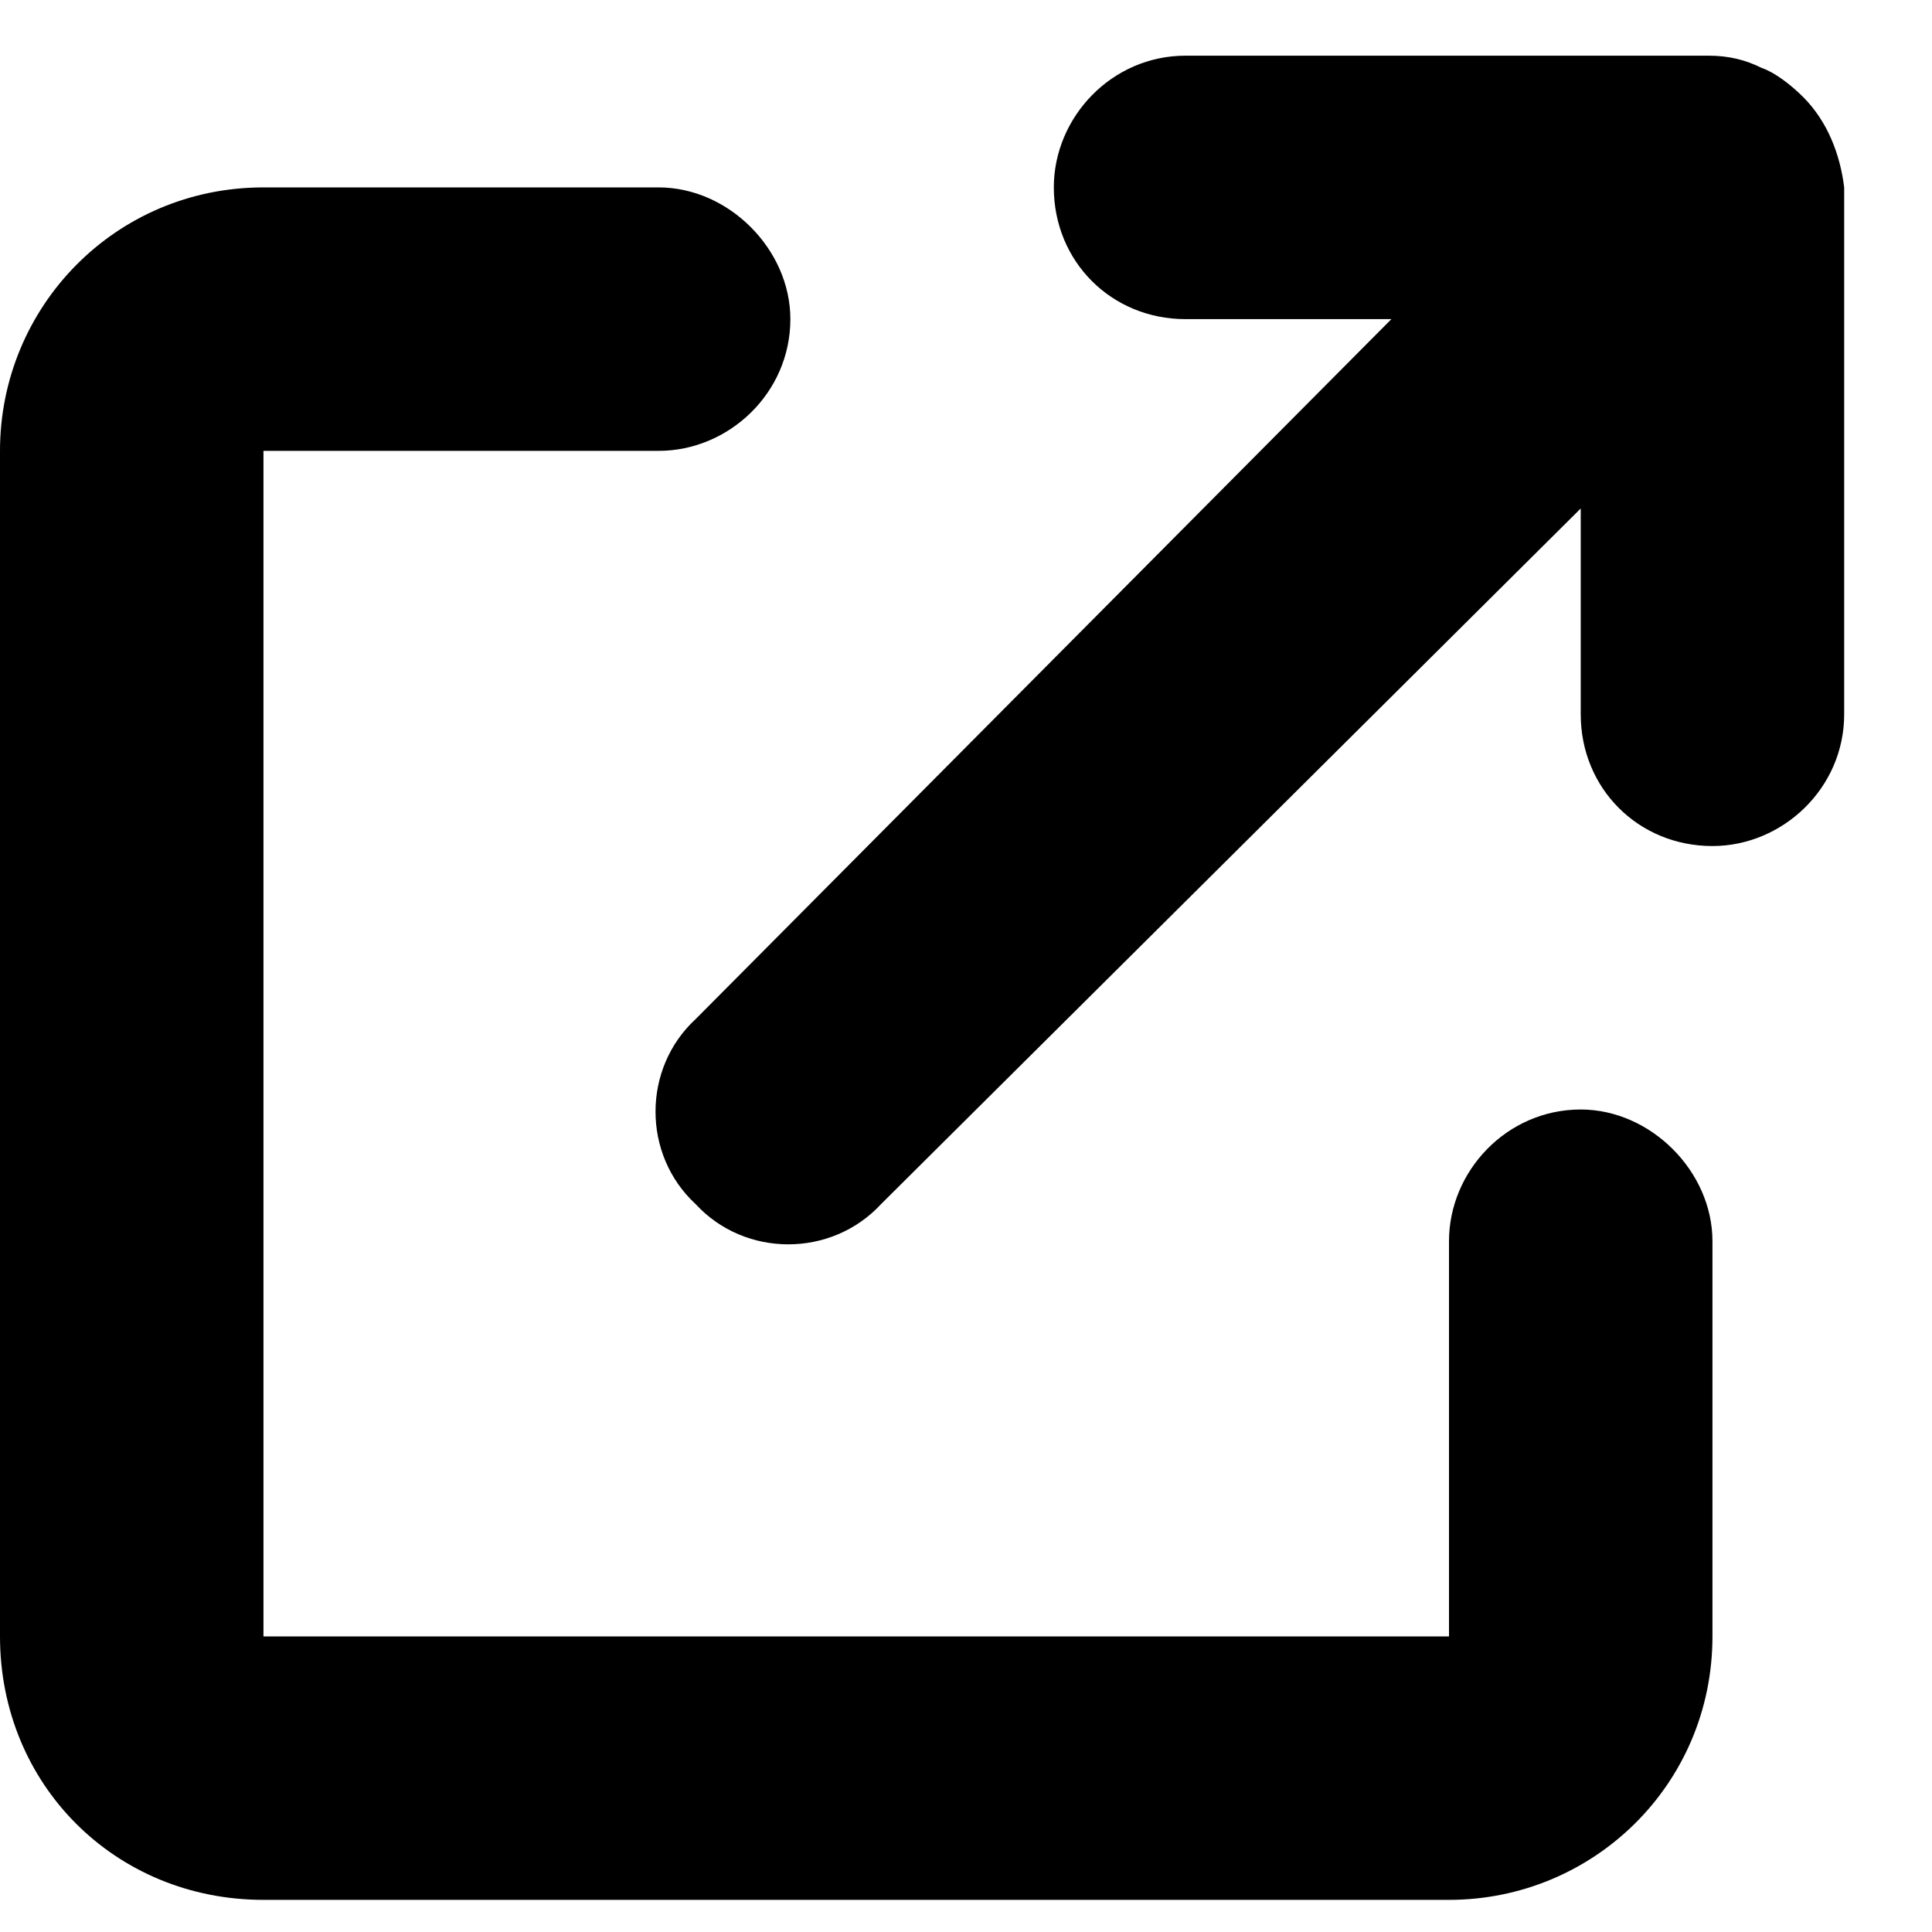 <svg width="11" height="11" viewBox="0 0 11 11" fill="none" xmlns="http://www.w3.org/2000/svg">
<path d="M6 1.067C6 0.669 6.328 0.317 6.75 0.317H9.727C9.844 0.317 9.938 0.341 10.031 0.387C10.102 0.411 10.195 0.481 10.266 0.552C10.406 0.692 10.477 0.88 10.5 1.067V4.067C10.5 4.489 10.148 4.817 9.75 4.817C9.328 4.817 9 4.489 9 4.067V2.895L5.016 6.856C4.734 7.161 4.242 7.161 3.961 6.856C3.656 6.575 3.656 6.083 3.961 5.802L7.922 1.817H6.75C6.328 1.817 6 1.489 6 1.067ZM0 2.567C0 1.747 0.656 1.067 1.5 1.067H3.75C4.148 1.067 4.5 1.419 4.5 1.817C4.5 2.239 4.148 2.567 3.75 2.567H1.5V9.317H8.25V7.067C8.25 6.669 8.578 6.317 9 6.317C9.398 6.317 9.75 6.669 9.75 7.067V9.317C9.75 10.161 9.07 10.817 8.25 10.817H1.5C0.656 10.817 0 10.161 0 9.317V2.567Z" fill="black"/>
</svg>
